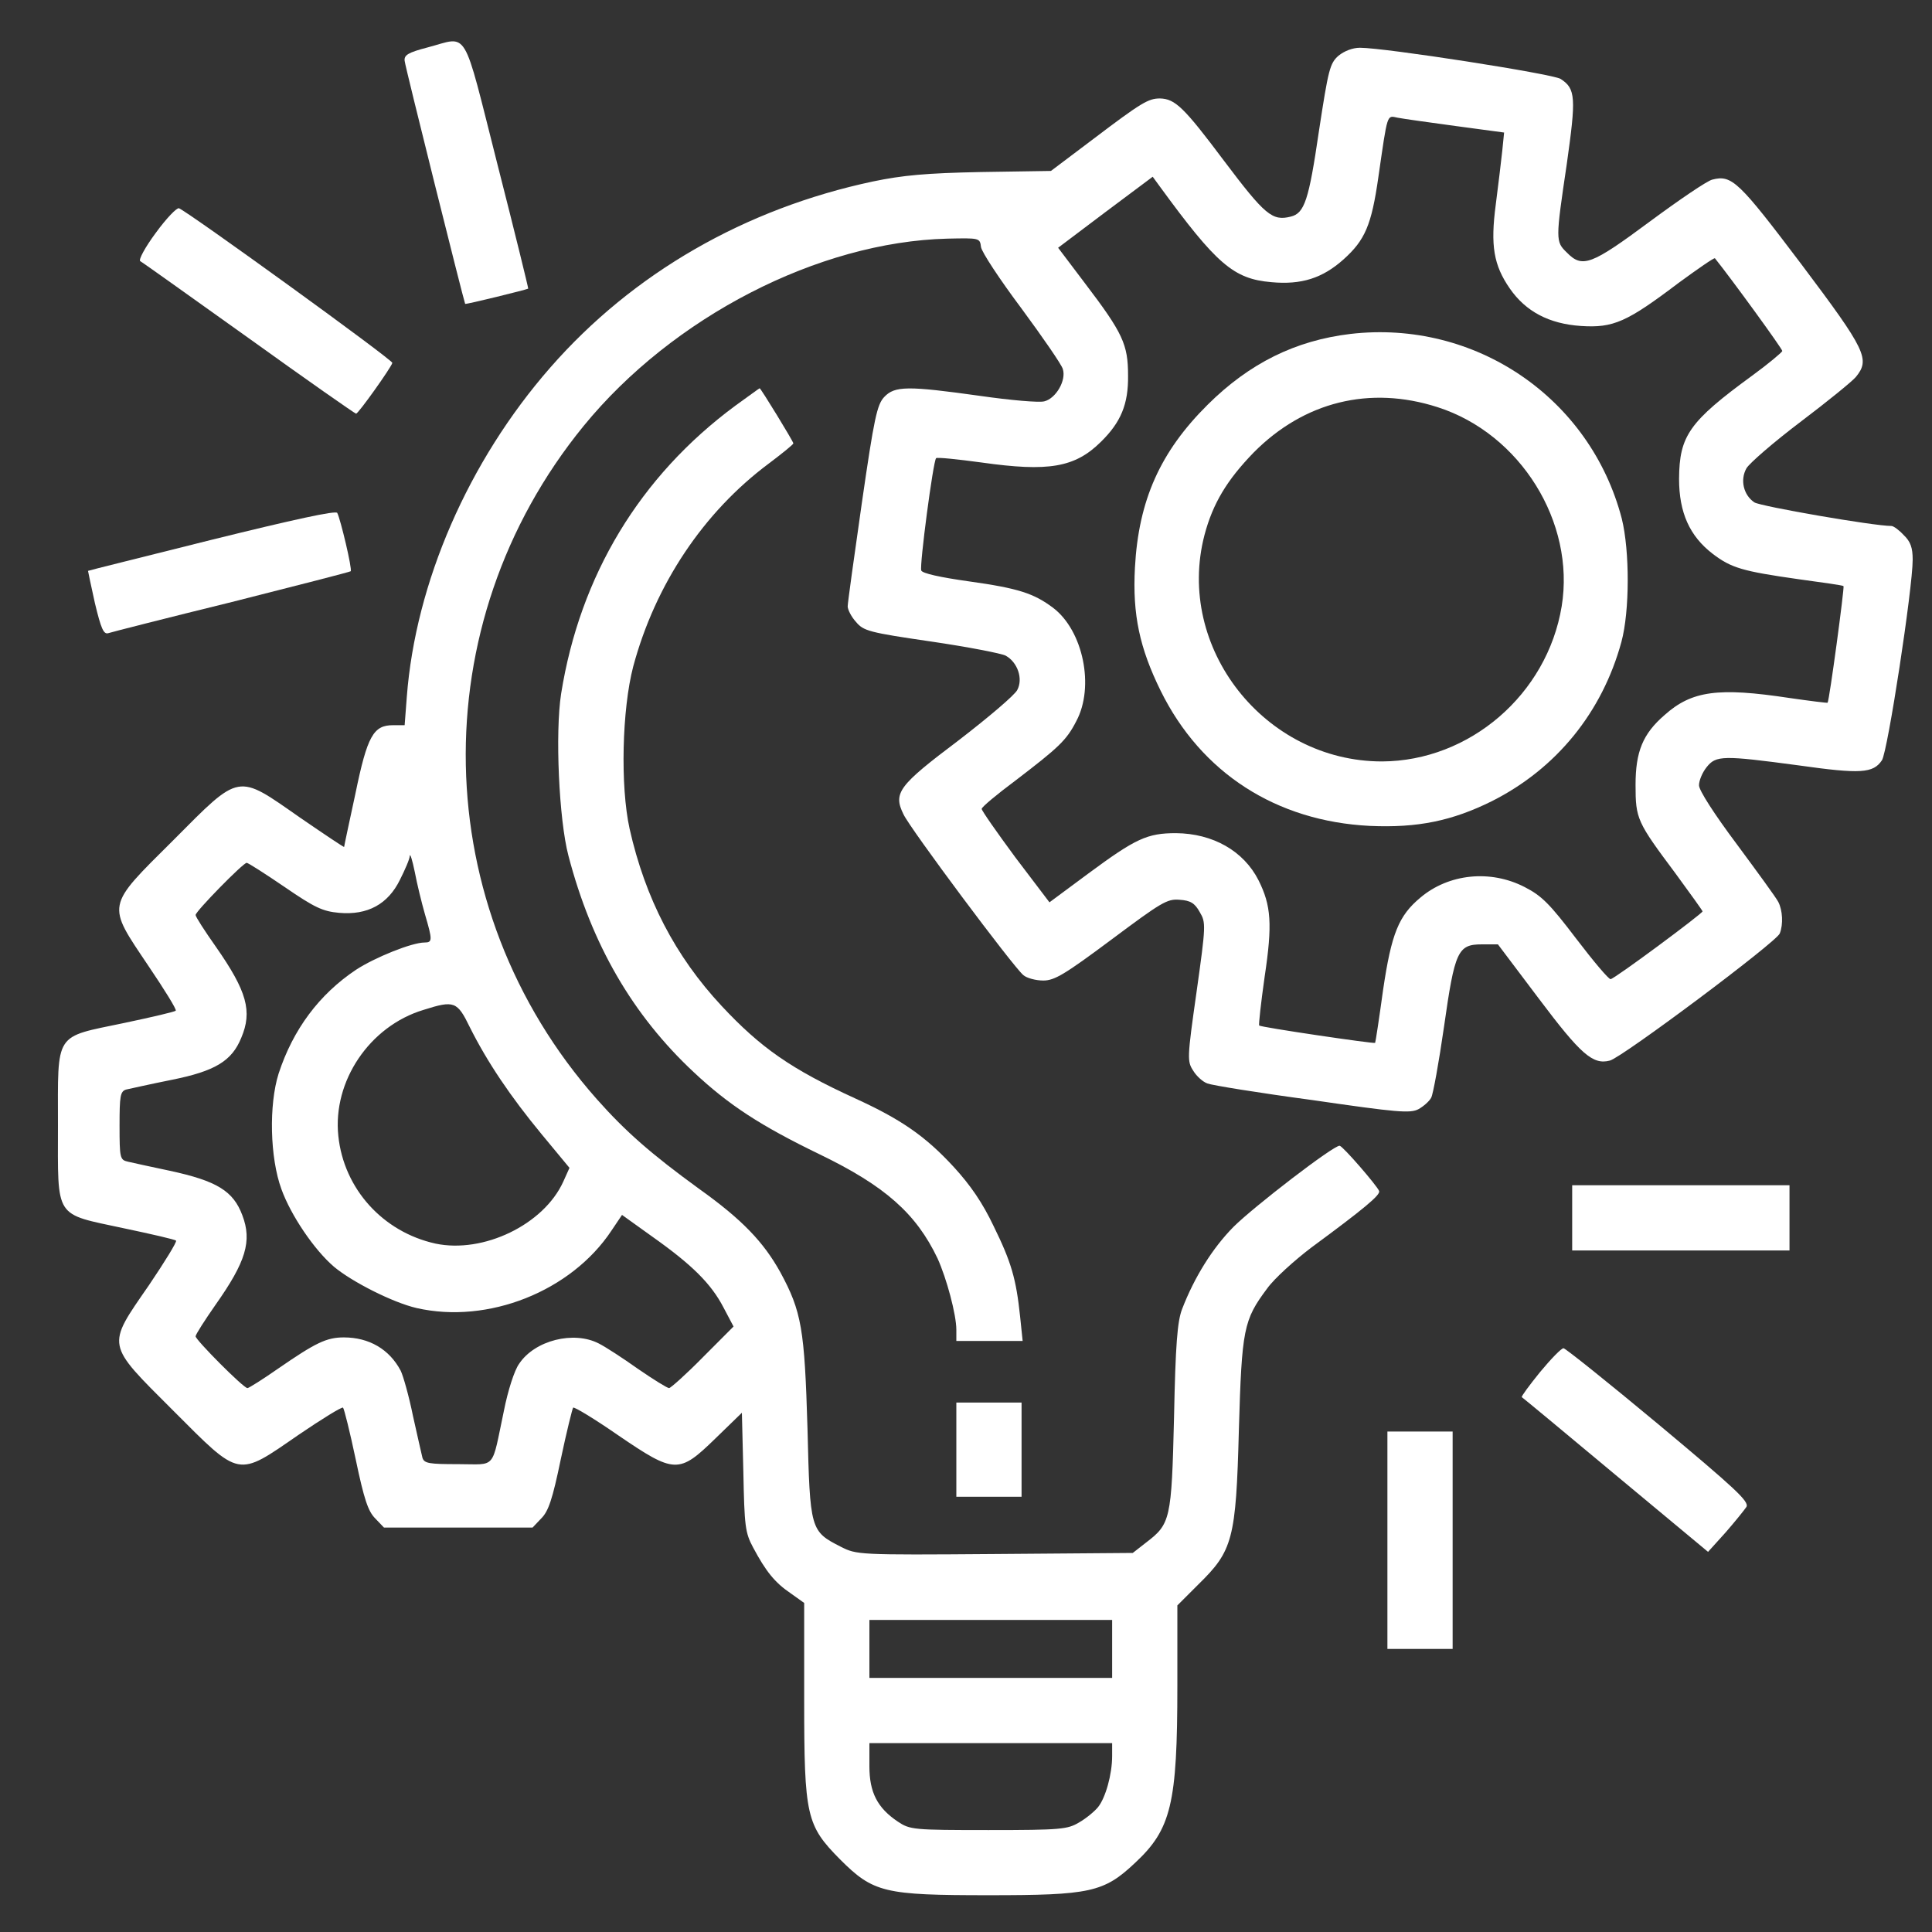 <svg width="25" height="25" viewBox="0 0 25 25" fill="none" xmlns="http://www.w3.org/2000/svg">
<rect x="0" y="0" width="25" height="25" fill="#333333" stroke="none"/>
<path d="M5.532 0.614C5.283 0.679 5.227 0.712 5.236 0.787C5.241 0.857 6 3.89 6.019 3.932C6.029 3.942 6.811 3.749 6.835 3.735C6.839 3.731 6.661 3.004 6.436 2.123C5.977 0.314 6.071 0.473 5.532 0.614Z" fill="white"/>
<path d="M17.32 0.721C17.208 0.82 17.189 0.899 17.067 1.696C16.936 2.592 16.88 2.76 16.702 2.803C16.463 2.863 16.369 2.784 15.839 2.081C15.319 1.387 15.206 1.279 15.01 1.274C14.86 1.274 14.771 1.326 14.147 1.799L13.599 2.212L12.694 2.226C11.986 2.24 11.681 2.268 11.297 2.348C9.642 2.699 8.189 3.534 7.12 4.757C6.061 5.967 5.377 7.537 5.264 9.018L5.236 9.384H5.086C4.833 9.384 4.753 9.52 4.599 10.27C4.519 10.64 4.453 10.949 4.453 10.959C4.453 10.968 4.196 10.795 3.881 10.579C3.061 10.007 3.117 9.993 2.241 10.874C1.364 11.746 1.378 11.69 1.922 12.501C2.128 12.806 2.288 13.063 2.274 13.078C2.264 13.092 1.964 13.162 1.608 13.237C0.694 13.429 0.75 13.34 0.75 14.563C0.75 15.787 0.694 15.698 1.608 15.895C1.964 15.97 2.269 16.04 2.278 16.054C2.292 16.068 2.133 16.326 1.927 16.631C1.374 17.432 1.364 17.376 2.241 18.253C3.117 19.129 3.061 19.12 3.863 18.567C4.167 18.36 4.425 18.201 4.439 18.215C4.453 18.229 4.528 18.529 4.603 18.885C4.711 19.401 4.763 19.556 4.856 19.649L4.969 19.767H5.93H6.891L7.003 19.649C7.097 19.556 7.149 19.401 7.256 18.885C7.331 18.529 7.406 18.229 7.416 18.215C7.43 18.201 7.692 18.36 7.997 18.571C8.733 19.073 8.785 19.073 9.258 18.613L9.6 18.281L9.619 19.049C9.633 19.748 9.642 19.832 9.745 20.024C9.91 20.334 10.027 20.479 10.228 20.615L10.406 20.742V21.998C10.406 23.503 10.435 23.62 10.87 24.06C11.302 24.492 11.442 24.524 12.797 24.524C14.105 24.524 14.283 24.487 14.686 24.107C15.155 23.671 15.235 23.343 15.235 21.815V20.774L15.506 20.503C15.952 20.067 15.994 19.921 16.031 18.501C16.069 17.193 16.092 17.081 16.397 16.673C16.491 16.542 16.753 16.307 16.969 16.143C17.649 15.642 17.864 15.463 17.846 15.412C17.822 15.346 17.377 14.831 17.335 14.826C17.26 14.817 16.224 15.614 15.961 15.876C15.689 16.152 15.455 16.527 15.296 16.94C15.235 17.099 15.211 17.395 15.192 18.337C15.16 19.668 15.146 19.72 14.827 19.963L14.658 20.095L12.872 20.109C11.095 20.123 11.086 20.118 10.88 20.015C10.486 19.814 10.481 19.799 10.449 18.487C10.411 17.198 10.374 16.973 10.097 16.462C9.881 16.073 9.605 15.782 9.047 15.384C8.428 14.934 8.095 14.643 7.721 14.221C5.527 11.742 5.456 8.081 7.552 5.512C8.705 4.101 10.589 3.131 12.258 3.088C12.675 3.079 12.68 3.079 12.694 3.196C12.703 3.262 12.938 3.618 13.219 3.993C13.495 4.368 13.739 4.72 13.753 4.776C13.8 4.921 13.664 5.156 13.514 5.193C13.449 5.212 13.074 5.179 12.685 5.123C11.747 4.992 11.578 4.992 11.442 5.137C11.349 5.235 11.311 5.409 11.152 6.51C11.053 7.199 10.969 7.804 10.969 7.846C10.969 7.888 11.016 7.982 11.077 8.048C11.175 8.165 11.245 8.184 12.047 8.301C12.525 8.371 12.961 8.456 13.013 8.484C13.167 8.568 13.242 8.784 13.163 8.929C13.13 8.995 12.788 9.285 12.403 9.581C11.625 10.167 11.555 10.26 11.691 10.537C11.775 10.72 13.111 12.51 13.242 12.618C13.285 12.656 13.402 12.688 13.5 12.688C13.646 12.688 13.777 12.609 14.381 12.159C15.028 11.676 15.103 11.629 15.263 11.643C15.403 11.652 15.46 11.685 15.525 11.803C15.605 11.938 15.605 11.971 15.483 12.838C15.361 13.696 15.361 13.734 15.441 13.856C15.483 13.926 15.567 14.001 15.624 14.02C15.68 14.043 16.289 14.142 16.983 14.235C18.085 14.395 18.249 14.409 18.356 14.352C18.422 14.315 18.497 14.249 18.52 14.203C18.544 14.16 18.619 13.748 18.685 13.289C18.825 12.304 18.863 12.22 19.177 12.22H19.383L19.913 12.923C20.456 13.645 20.611 13.781 20.831 13.724C20.986 13.687 22.992 12.187 23.03 12.079C23.077 11.962 23.067 11.779 23.011 11.671C22.983 11.615 22.739 11.282 22.472 10.921C22.181 10.532 21.985 10.227 21.985 10.162C21.985 10.101 22.027 9.998 22.083 9.928C22.205 9.773 22.294 9.773 23.274 9.904C24.075 10.017 24.239 10.007 24.352 9.838C24.427 9.726 24.75 7.612 24.75 7.242C24.75 7.087 24.722 7.007 24.633 6.923C24.572 6.857 24.502 6.806 24.474 6.806C24.244 6.806 22.786 6.553 22.702 6.501C22.561 6.407 22.514 6.21 22.599 6.06C22.636 5.995 22.95 5.723 23.297 5.46C23.644 5.198 23.967 4.935 24.014 4.879C24.202 4.649 24.15 4.537 23.311 3.421C22.5 2.348 22.411 2.259 22.158 2.324C22.092 2.338 21.727 2.587 21.347 2.868C20.588 3.431 20.475 3.473 20.274 3.267C20.128 3.126 20.128 3.107 20.274 2.123C20.395 1.265 20.391 1.148 20.194 1.021C20.091 0.956 17.925 0.618 17.597 0.618C17.503 0.618 17.395 0.66 17.32 0.721ZM18.839 1.631L19.463 1.715L19.439 1.954C19.425 2.081 19.388 2.395 19.355 2.648C19.285 3.178 19.327 3.431 19.538 3.735C19.744 4.031 20.044 4.19 20.456 4.218C20.878 4.246 21.052 4.167 21.722 3.66C21.971 3.478 22.181 3.332 22.191 3.342C22.402 3.604 23.063 4.513 23.063 4.542C23.058 4.56 22.885 4.706 22.674 4.86C21.858 5.456 21.731 5.638 21.727 6.196C21.727 6.632 21.863 6.937 22.163 7.167C22.402 7.349 22.547 7.392 23.274 7.495C23.583 7.537 23.846 7.574 23.855 7.584C23.869 7.598 23.672 9.065 23.649 9.093C23.644 9.098 23.419 9.07 23.156 9.032C22.233 8.892 21.891 8.938 21.539 9.253C21.258 9.496 21.164 9.726 21.164 10.157C21.164 10.598 21.183 10.635 21.68 11.301C21.872 11.563 22.031 11.784 22.031 11.793C22.031 11.821 20.888 12.67 20.841 12.67C20.817 12.674 20.616 12.435 20.395 12.145C20.053 11.695 19.95 11.592 19.73 11.479C19.285 11.249 18.745 11.306 18.38 11.615C18.099 11.849 18.005 12.079 17.897 12.81C17.846 13.181 17.799 13.49 17.794 13.495C17.785 13.509 16.313 13.293 16.294 13.27C16.285 13.26 16.317 12.974 16.364 12.642C16.467 11.957 16.449 11.718 16.285 11.39C16.092 11.01 15.694 10.785 15.216 10.781C14.845 10.781 14.695 10.851 14.086 11.301L13.58 11.676L13.139 11.095C12.9 10.771 12.703 10.49 12.703 10.467C12.703 10.443 12.9 10.279 13.139 10.101C13.697 9.674 13.8 9.581 13.927 9.332C14.166 8.887 14.016 8.16 13.627 7.865C13.378 7.678 13.177 7.612 12.539 7.523C12.169 7.471 11.935 7.42 11.921 7.382C11.897 7.317 12.075 5.967 12.113 5.929C12.127 5.915 12.394 5.943 12.703 5.985C13.566 6.107 13.908 6.051 14.245 5.718C14.503 5.465 14.602 5.231 14.597 4.86C14.597 4.457 14.531 4.312 14.039 3.665L13.692 3.206L14.302 2.746L14.916 2.287L15.005 2.409C15.741 3.417 15.961 3.609 16.449 3.651C16.842 3.688 17.114 3.599 17.386 3.356C17.663 3.107 17.747 2.915 17.836 2.292C17.958 1.448 17.944 1.495 18.085 1.523C18.155 1.537 18.492 1.584 18.839 1.631ZM5.499 11.831C5.597 12.164 5.597 12.196 5.494 12.196C5.33 12.196 4.852 12.389 4.608 12.548C4.13 12.867 3.792 13.321 3.605 13.893C3.478 14.296 3.492 14.981 3.642 15.389C3.764 15.726 4.064 16.171 4.322 16.392C4.556 16.588 5.086 16.856 5.391 16.926C6.314 17.137 7.392 16.71 7.913 15.923L8.049 15.721L8.442 16.003C8.958 16.368 9.202 16.612 9.361 16.917L9.492 17.165L9.094 17.564C8.878 17.784 8.677 17.962 8.658 17.962C8.635 17.962 8.452 17.849 8.255 17.713C8.058 17.573 7.833 17.427 7.749 17.385C7.425 17.217 6.919 17.343 6.717 17.648C6.656 17.732 6.572 17.995 6.521 18.253C6.356 19.031 6.431 18.946 5.93 18.946C5.55 18.946 5.489 18.937 5.466 18.862C5.456 18.82 5.4 18.576 5.344 18.323C5.292 18.065 5.217 17.802 5.185 17.737C5.039 17.46 4.777 17.306 4.449 17.306C4.224 17.306 4.083 17.376 3.6 17.709C3.399 17.849 3.22 17.962 3.202 17.962C3.15 17.962 2.531 17.338 2.531 17.292C2.531 17.268 2.649 17.085 2.789 16.884C3.183 16.326 3.263 16.059 3.136 15.726C3.019 15.412 2.808 15.281 2.194 15.149C1.955 15.098 1.711 15.046 1.655 15.032C1.552 15.009 1.547 14.985 1.547 14.563C1.547 14.184 1.556 14.123 1.631 14.099C1.674 14.09 1.941 14.029 2.222 13.973C2.785 13.86 3 13.729 3.122 13.429C3.267 13.087 3.197 12.829 2.794 12.252C2.649 12.046 2.531 11.864 2.531 11.84C2.531 11.793 3.146 11.165 3.192 11.165C3.211 11.165 3.431 11.306 3.685 11.479C4.074 11.746 4.177 11.793 4.388 11.812C4.758 11.845 5.021 11.699 5.175 11.385C5.241 11.254 5.302 11.114 5.302 11.076C5.306 11.034 5.335 11.127 5.367 11.282C5.396 11.437 5.456 11.681 5.499 11.831ZM6.08 13.293C6.305 13.743 6.605 14.188 7.008 14.676L7.369 15.112L7.289 15.29C7.036 15.848 6.253 16.223 5.635 16.092C4.955 15.942 4.449 15.384 4.378 14.699C4.303 13.992 4.781 13.279 5.48 13.068C5.878 12.942 5.916 12.956 6.08 13.293ZM14.391 21.337V21.712H12.82H11.25V21.337V20.962H12.82H14.391V21.337ZM14.391 22.724C14.391 22.959 14.306 23.264 14.208 23.385C14.161 23.442 14.053 23.531 13.964 23.582C13.814 23.671 13.735 23.681 12.792 23.681C11.817 23.681 11.775 23.676 11.62 23.573C11.353 23.395 11.25 23.193 11.25 22.856V22.556H12.82H14.391V22.724Z" fill="white"/>
<path d="M17.475 4.321C16.762 4.406 16.167 4.701 15.628 5.236C15.014 5.845 14.733 6.473 14.686 7.345C14.653 7.954 14.747 8.386 15.019 8.939C15.544 10.003 16.514 10.626 17.724 10.687C18.347 10.715 18.792 10.621 19.303 10.368C20.142 9.946 20.733 9.215 20.981 8.306C21.089 7.907 21.089 7.129 20.986 6.712C20.578 5.146 19.087 4.134 17.475 4.321ZM18.6 5.268C19.674 5.611 20.386 6.759 20.208 7.846C20.02 8.986 19.017 9.848 17.883 9.853C16.364 9.853 15.206 8.381 15.586 6.923C15.694 6.515 15.877 6.211 16.224 5.854C16.875 5.198 17.724 4.987 18.6 5.268Z" fill="white"/>
<path d="M2.016 3.013C1.88 3.196 1.791 3.36 1.814 3.379C1.842 3.393 2.471 3.843 3.221 4.378C3.971 4.917 4.594 5.353 4.608 5.353C4.636 5.353 5.058 4.762 5.077 4.696C5.086 4.659 2.442 2.746 2.316 2.695C2.288 2.685 2.152 2.826 2.016 3.013Z" fill="white"/>
<path d="M9.516 5.249C8.279 6.163 7.505 7.448 7.261 8.976C7.182 9.482 7.233 10.607 7.355 11.071C7.655 12.22 8.185 13.134 8.977 13.874C9.432 14.301 9.844 14.568 10.608 14.938C11.452 15.346 11.855 15.703 12.132 16.284C12.249 16.542 12.375 17.01 12.375 17.207V17.352H12.802H13.233L13.2 17.034C13.149 16.551 13.088 16.335 12.858 15.867C12.713 15.562 12.558 15.337 12.343 15.102C11.972 14.699 11.658 14.484 11.063 14.212C10.243 13.837 9.844 13.56 9.338 13.017C8.738 12.374 8.349 11.624 8.147 10.724C8.025 10.171 8.049 9.178 8.194 8.624C8.48 7.56 9.104 6.628 9.947 5.999C10.121 5.868 10.266 5.751 10.266 5.737C10.266 5.713 9.844 5.024 9.83 5.024C9.825 5.024 9.685 5.128 9.516 5.249Z" fill="white"/>
<path d="M2.742 6.984C1.866 7.204 1.144 7.382 1.139 7.387C1.139 7.392 1.177 7.574 1.228 7.804C1.308 8.137 1.341 8.212 1.402 8.193C1.444 8.179 2.161 7.996 3 7.79C3.834 7.579 4.528 7.401 4.538 7.392C4.561 7.368 4.406 6.717 4.364 6.637C4.345 6.604 3.806 6.721 2.742 6.984Z" fill="white"/>
<path d="M20.344 15.759V16.181H21.75H23.156V15.759V15.337H21.75H20.344V15.759Z" fill="white"/>
<path d="M19.927 17.756C19.791 17.924 19.683 18.07 19.692 18.079C19.702 18.084 20.25 18.538 20.907 19.087L22.102 20.081L22.327 19.832C22.449 19.692 22.571 19.541 22.599 19.499C22.636 19.429 22.458 19.265 21.46 18.431C20.813 17.892 20.255 17.446 20.232 17.446C20.203 17.446 20.067 17.587 19.927 17.756Z" fill="white"/>
<path d="M12.375 18.759V19.368H12.797H13.219V18.759V18.149H12.797H12.375V18.759Z" fill="white"/>
<path d="M17.953 19.931V21.337H18.375H18.797V19.931V18.524H18.375H17.953V19.931Z" fill="white"/>
</svg>
